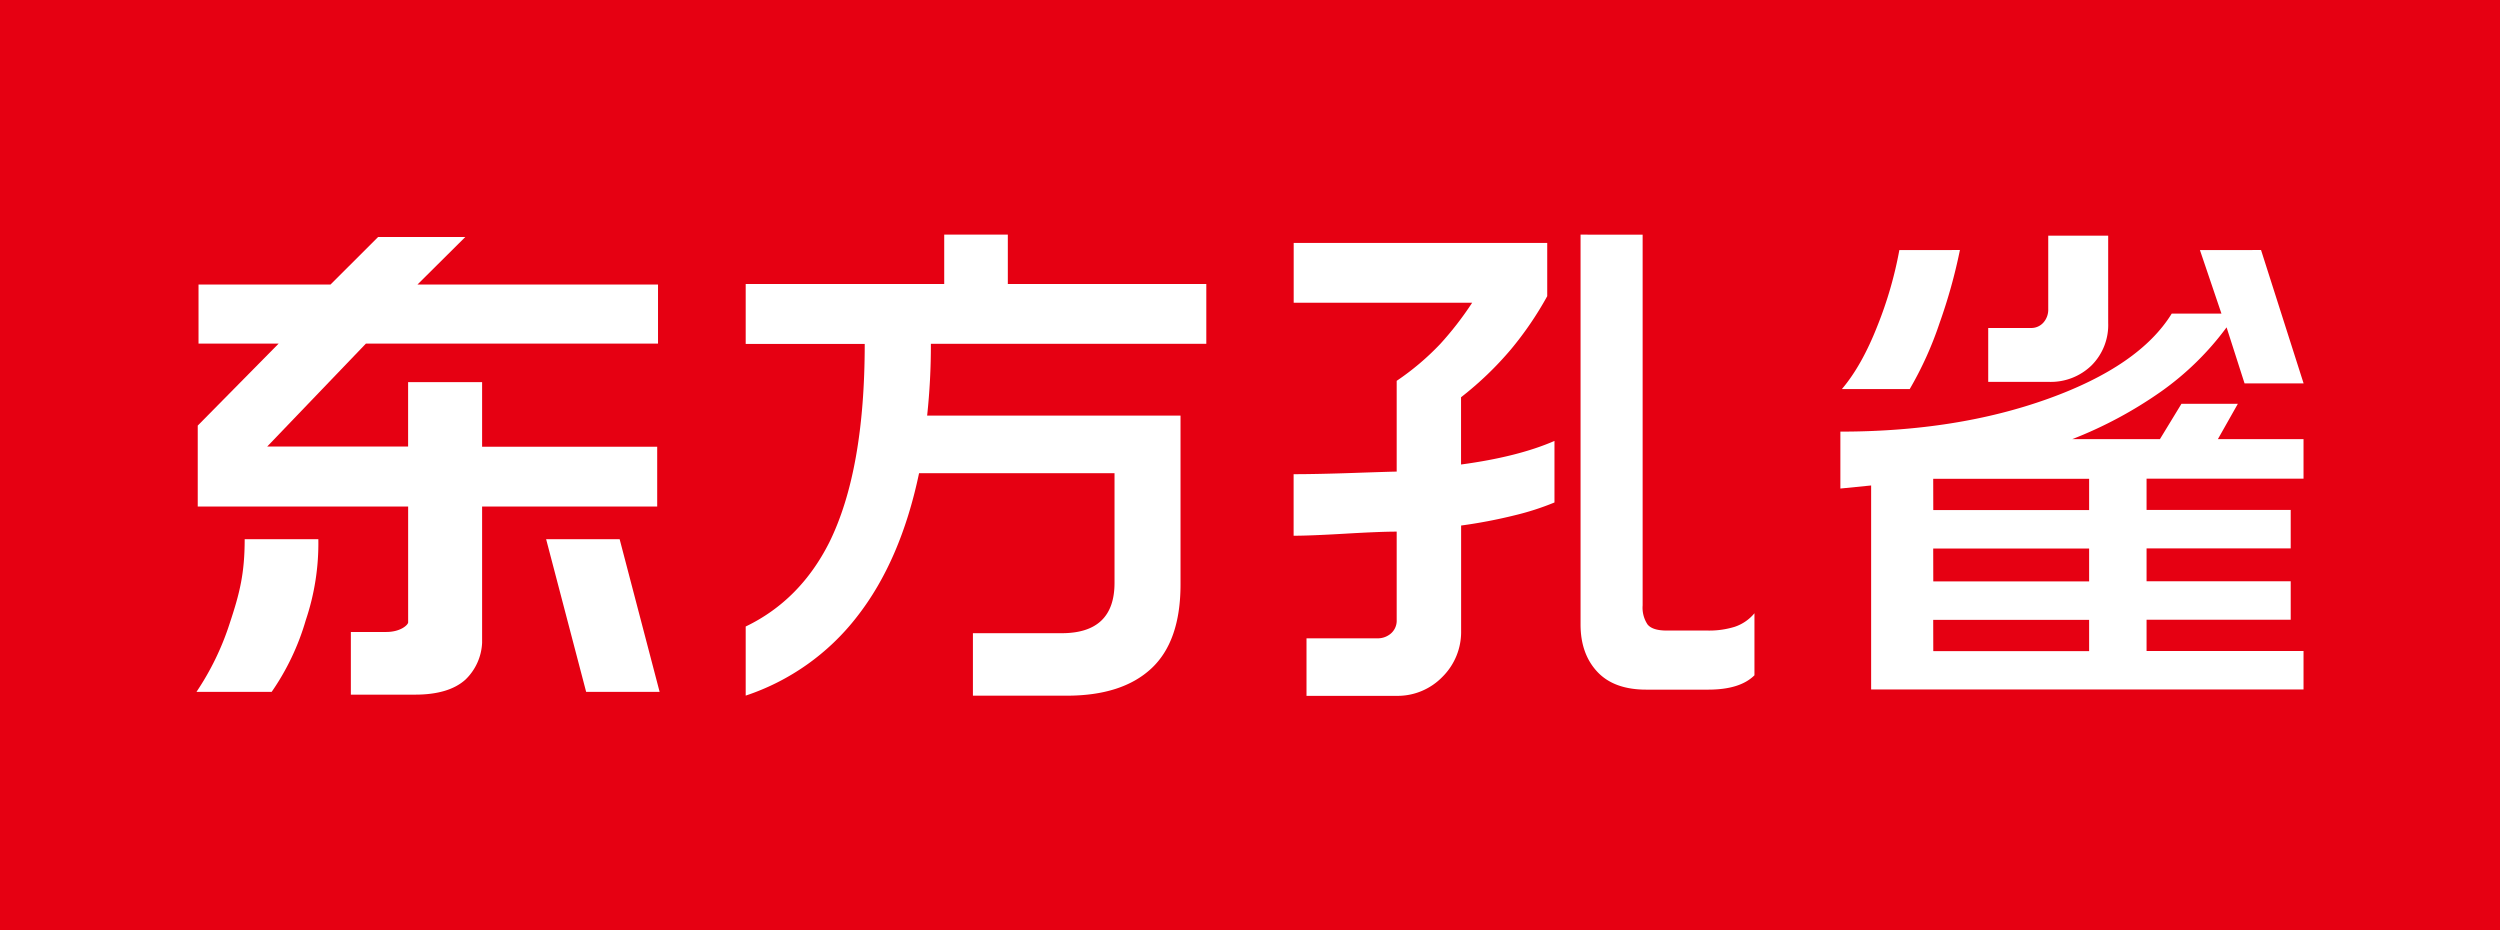 <svg xmlns="http://www.w3.org/2000/svg" viewBox="0 0 668.94 248.96"><defs><style>.cls-1{fill:#e60012;}.cls-2{fill:#fff;}</style></defs><title>资源 1</title><g id="图层_2" data-name="图层 2"><g id="图层_1-2" data-name="图层 1"><rect class="cls-1" width="668.94" height="248.96"/><path class="cls-2" d="M269.67,62.78V76h53.11V92h-73.7a175,175,0,0,1-1,19.21h67.8v45.16q0,15.24-7.82,22.51t-22.65,7.27H260.33V169.43h23.75q14.13,0,14.14-13.45V126.61h-52.3Q241,150.07,229.32,165a62.61,62.61,0,0,1-29.79,21.13V167.64q14.55-7,22.37-22.51,9.48-19.2,9.48-53.11H199.53V76h53.12V62.78Z"/><path class="cls-2" d="M414,65V79.25a90.56,90.56,0,0,1-9.75,14.28,88.7,88.7,0,0,1-13.31,12.76v18q15.24-2.05,25-6.31v16.47a71.63,71.63,0,0,1-10.64,3.43,134.29,134.29,0,0,1-14.34,2.74v28.14a16.92,16.92,0,0,1-5,12.35,16.73,16.73,0,0,1-12.42,5.08H349.59V170.8h18.94a5.33,5.33,0,0,0,3-.82,4.55,4.55,0,0,0,2.19-4.12V142.25q-4.39,0-13.79.55t-13.79.55V126.88q6.3,0,16.19-.34t11.39-.35V101.9A70.06,70.06,0,0,0,385.41,92a87.28,87.28,0,0,0,8.51-11H346.16V65Zm25.53-2.2V162a8.1,8.1,0,0,0,1.3,5.07c.87,1.1,2.58,1.65,5.15,1.65h10.84a23.22,23.22,0,0,0,7.34-1,11.66,11.66,0,0,0,5.29-3.63v16.6c-2.57,2.56-6.68,3.84-12.36,3.84h-16.6q-8.65,0-13.11-4.8t-4.46-12.63V62.78Z"/><path class="cls-2" d="M605,66.9l11.39,35.69H600.59l-4.81-15a77,77,0,0,1-17.49,17.15,112,112,0,0,1-23.82,12.77h23.47l5.77-9.47H598.8l-5.35,9.47h22.92v10.57h-42v8.37h38.57v10.29H574.37v8.79h38.57v10.29H574.37v8.37h42v10.29H500.67V129.9l-8.23.82V115.49q31.14,0,55.58-8.79T581.1,83.92h13.31l-5.76-17Zm-80.57,0A143.35,143.35,0,0,1,519,86.39a94.2,94.2,0,0,1-8,17.71H492.85q5.36-6.31,9.54-17a105.4,105.4,0,0,0,5.83-20.18Zm-7.13,69.59H559v-8.37H517.28Zm0,19.08H559v-8.79H517.28Zm0,18.66H559v-8.37H517.28Zm46.8-111.17V86.39a15.28,15.28,0,0,1-4.46,11.39,15.65,15.65,0,0,1-11.46,4.4H532V87.76h11.39a4.33,4.33,0,0,0,3.37-1.44,5.2,5.2,0,0,0,1.3-3.63V63.06Z"/><path class="cls-2" d="M61.49,166.71a72.75,72.75,0,0,1-8.92,18.42H72.69a65.78,65.78,0,0,0,9.13-19.19,64.38,64.38,0,0,0,3.36-21.67H65.47C65.47,153.45,64.14,158.73,61.49,166.71Z"/><polygon class="cls-2" points="165.8 144.27 146.13 144.27 156.84 185.13 176.5 185.13 165.8 144.27"/><path class="cls-2" d="M175.85,135.54v-16H129V102.25h-19.8v17.24H71.49L97.91,91.94h78.16V76.13H111.71L124.5,63.42H101.17L88.44,76.13H53.12V91.94H74.56L52.91,113.88v21.66h56.3v31c0,.61-1.95,2.56-5.85,2.56H93.88v16.77h17.19q9,0,13.45-4A14.55,14.55,0,0,0,129,172V135.54Z"/></g></g></svg>
